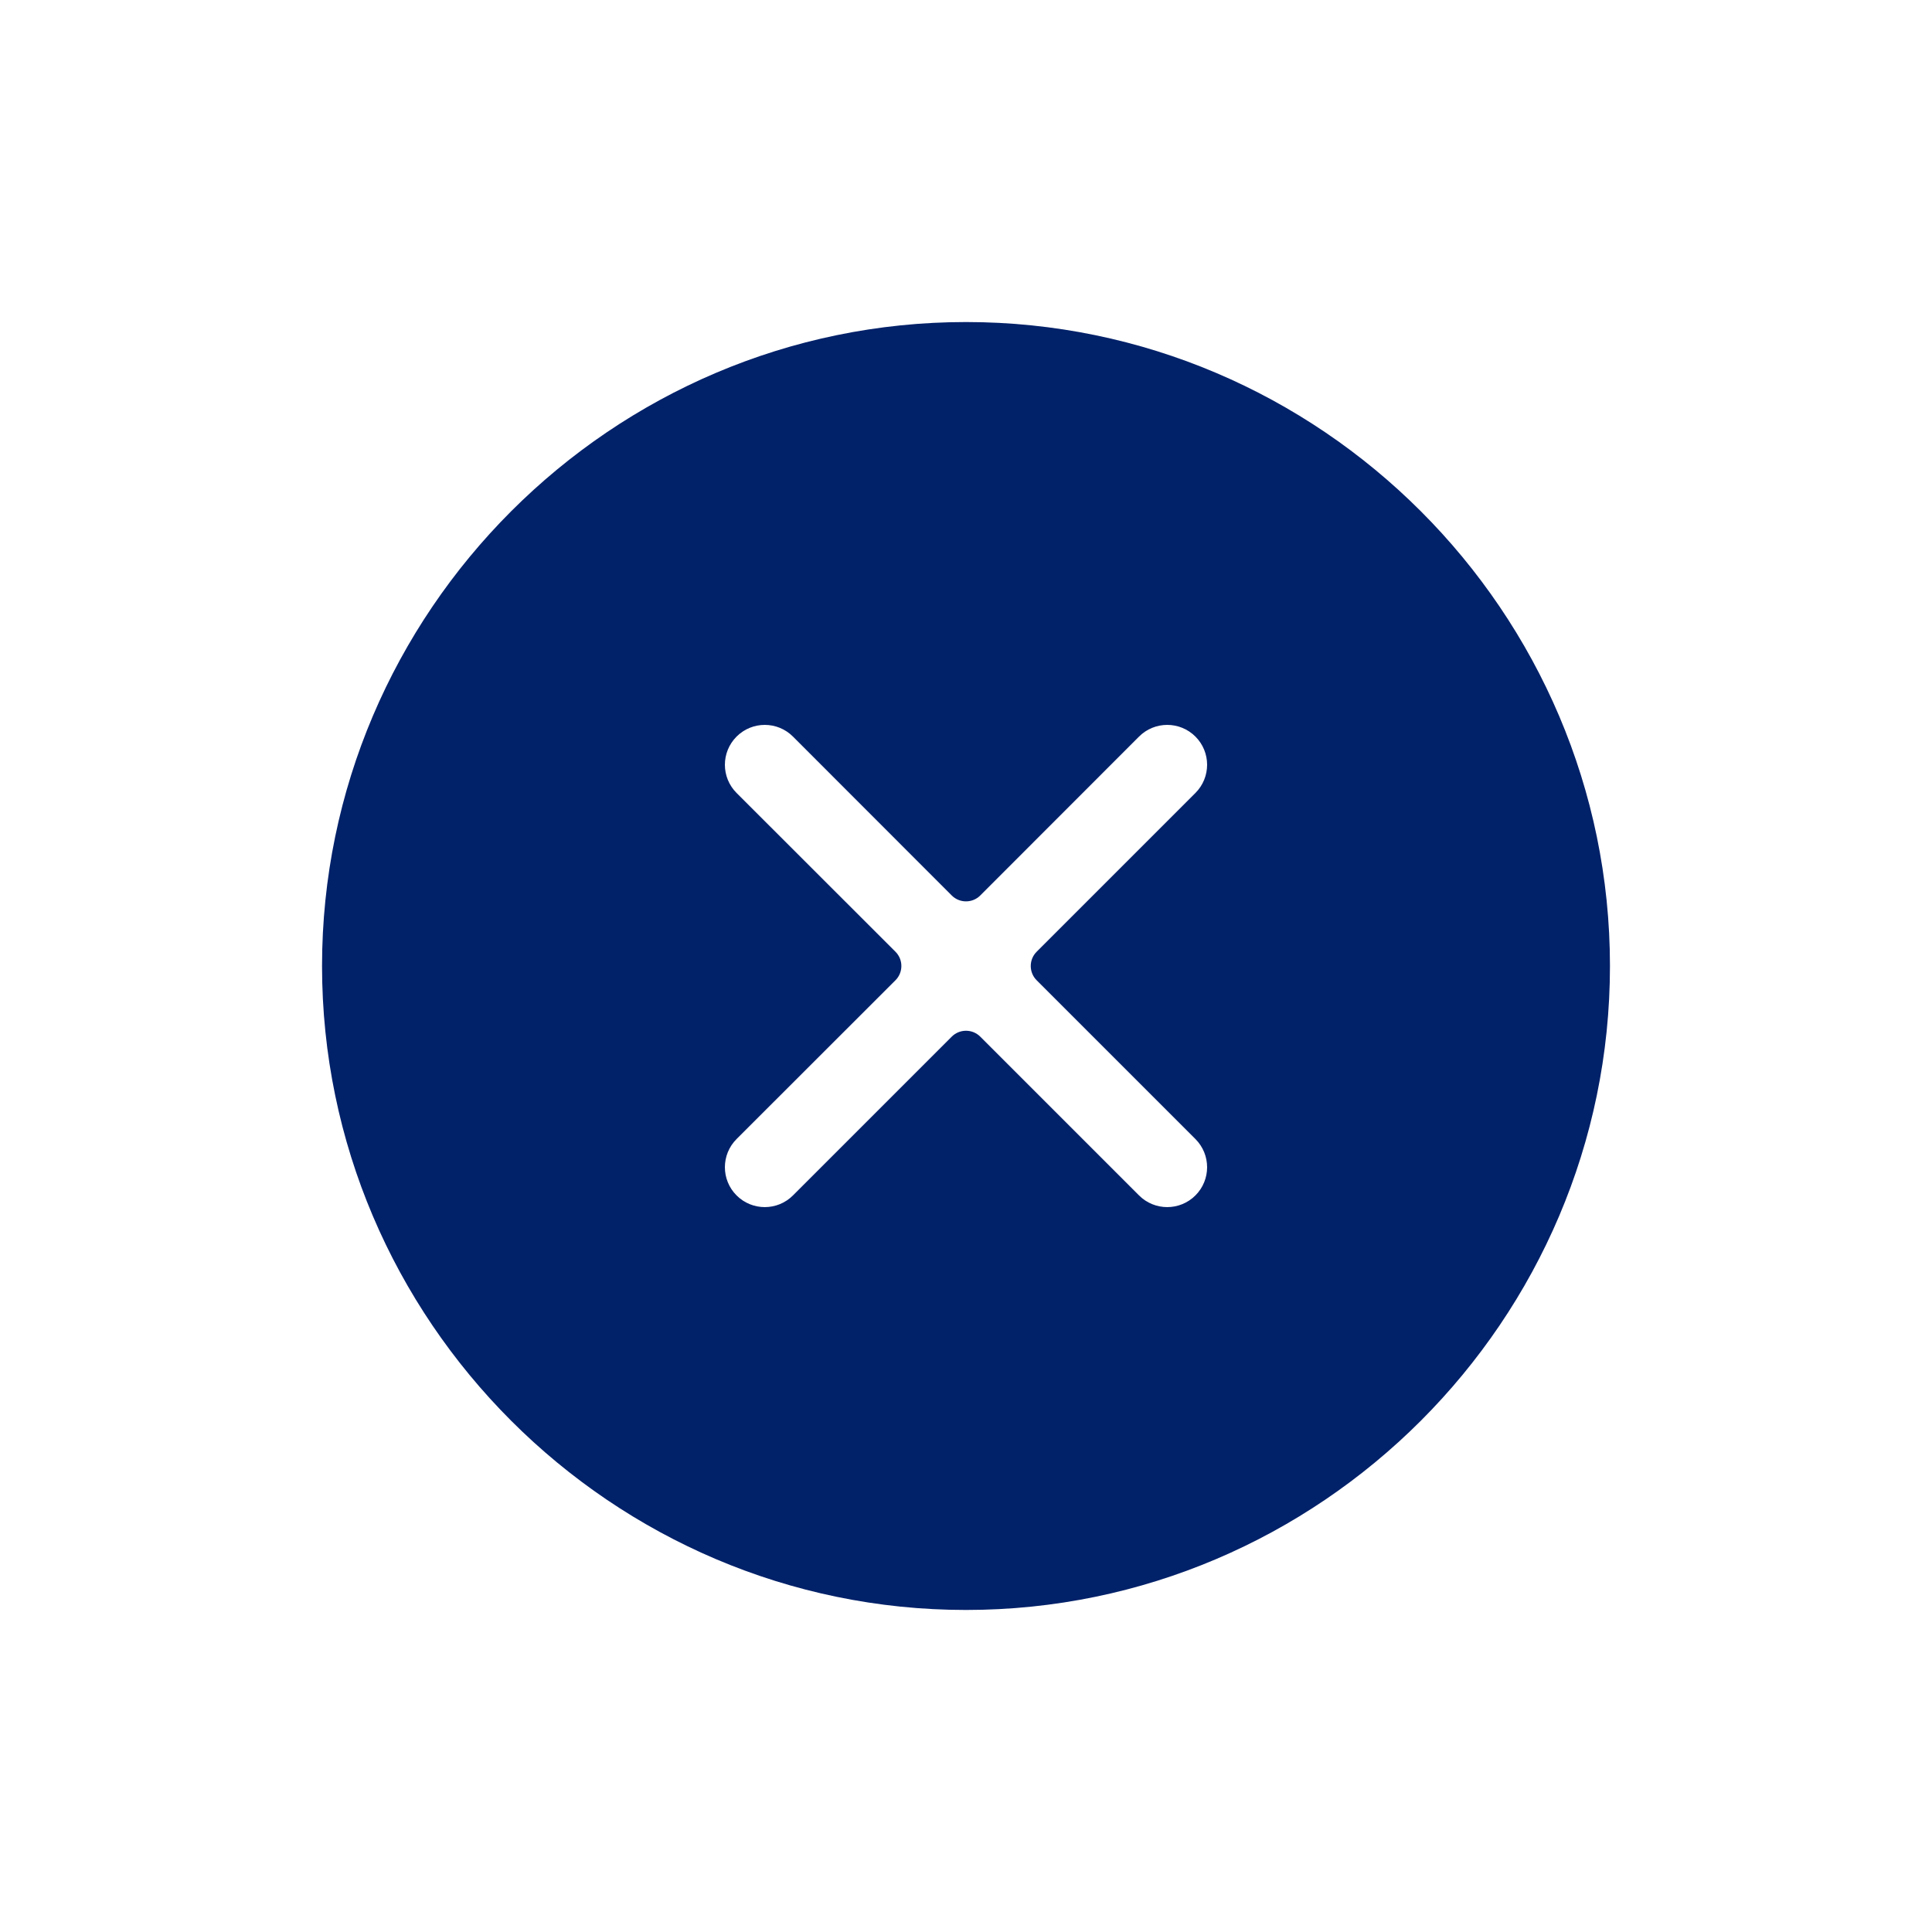 <svg width="16" height="16" viewBox="0 0 16 16" fill="none" xmlns="http://www.w3.org/2000/svg">
<g id="System/close_filled">
<path id="Vector" fill-rule="evenodd" clip-rule="evenodd" d="M8 2.667C5.067 2.667 2.667 5.067 2.667 8C2.667 10.933 5.067 13.333 8 13.333C10.933 13.333 13.333 10.933 13.333 8C13.333 5.067 10.933 2.667 8 2.667ZM9.9 9.433C10.029 9.562 10.029 9.771 9.9 9.9C9.771 10.029 9.562 10.029 9.433 9.9L8.118 8.585C8.053 8.52 7.947 8.52 7.882 8.585L6.567 9.9C6.438 10.029 6.229 10.029 6.1 9.9C5.971 9.771 5.971 9.562 6.1 9.433L7.416 8.118C7.481 8.053 7.481 7.947 7.416 7.882L6.1 6.567C5.971 6.438 5.971 6.229 6.1 6.1C6.229 5.971 6.438 5.971 6.567 6.1L7.882 7.416C7.947 7.481 8.053 7.481 8.118 7.416L9.433 6.1C9.562 5.971 9.771 5.971 9.9 6.1C10.029 6.229 10.029 6.438 9.9 6.567L8.585 7.882C8.52 7.947 8.52 8.053 8.585 8.118L9.9 9.433Z" fill="#012169"/>
</g>
</svg>
